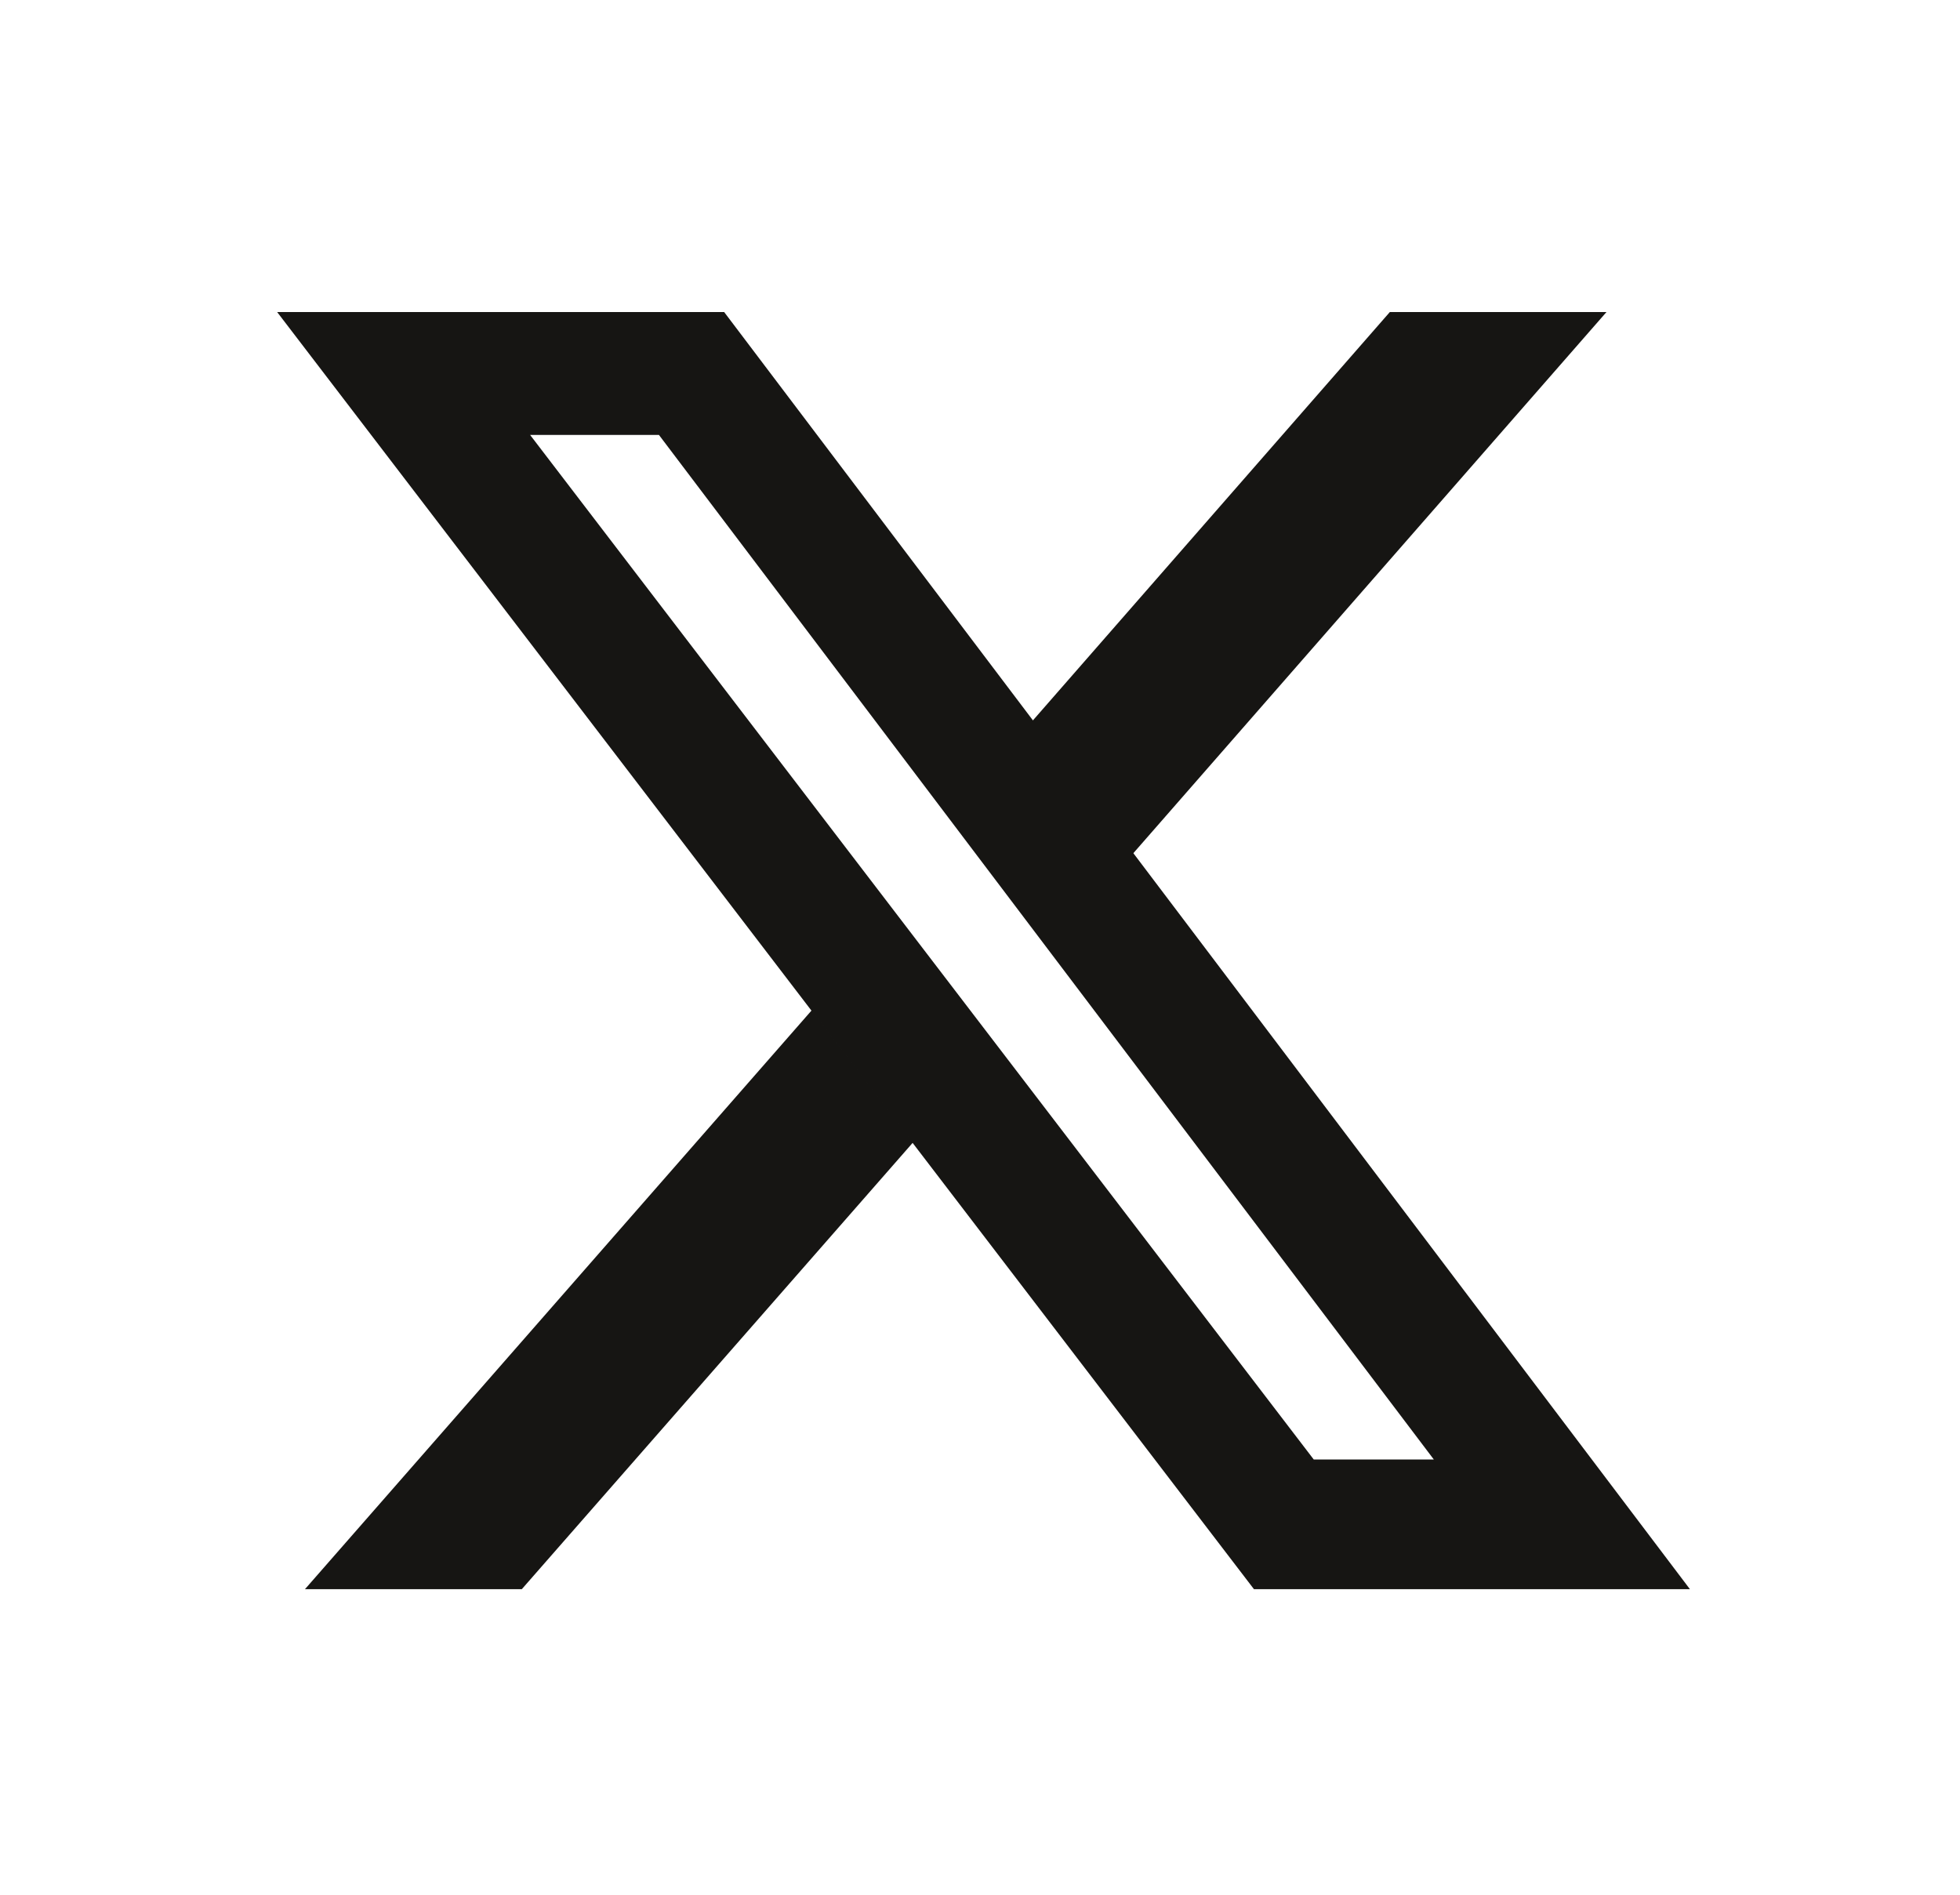 <svg width="30" height="29" viewBox="0 0 30 29" fill="none" xmlns="http://www.w3.org/2000/svg">
<path d="M13.977 17.483L7.987 24.323H4.668L12.427 15.46L13.977 17.483Z" fill="#161513"/>
<path d="M15.788 11.051L21.273 4.776H24.589L17.324 13.085L15.788 11.051Z" fill="#161513"/>
<path d="M25.866 24.323H19.193L4.242 4.776H11.084L25.866 24.323ZM20.108 22.338H21.946L10.086 6.657H8.114L20.108 22.338Z" fill="#161513"/>
</svg>
